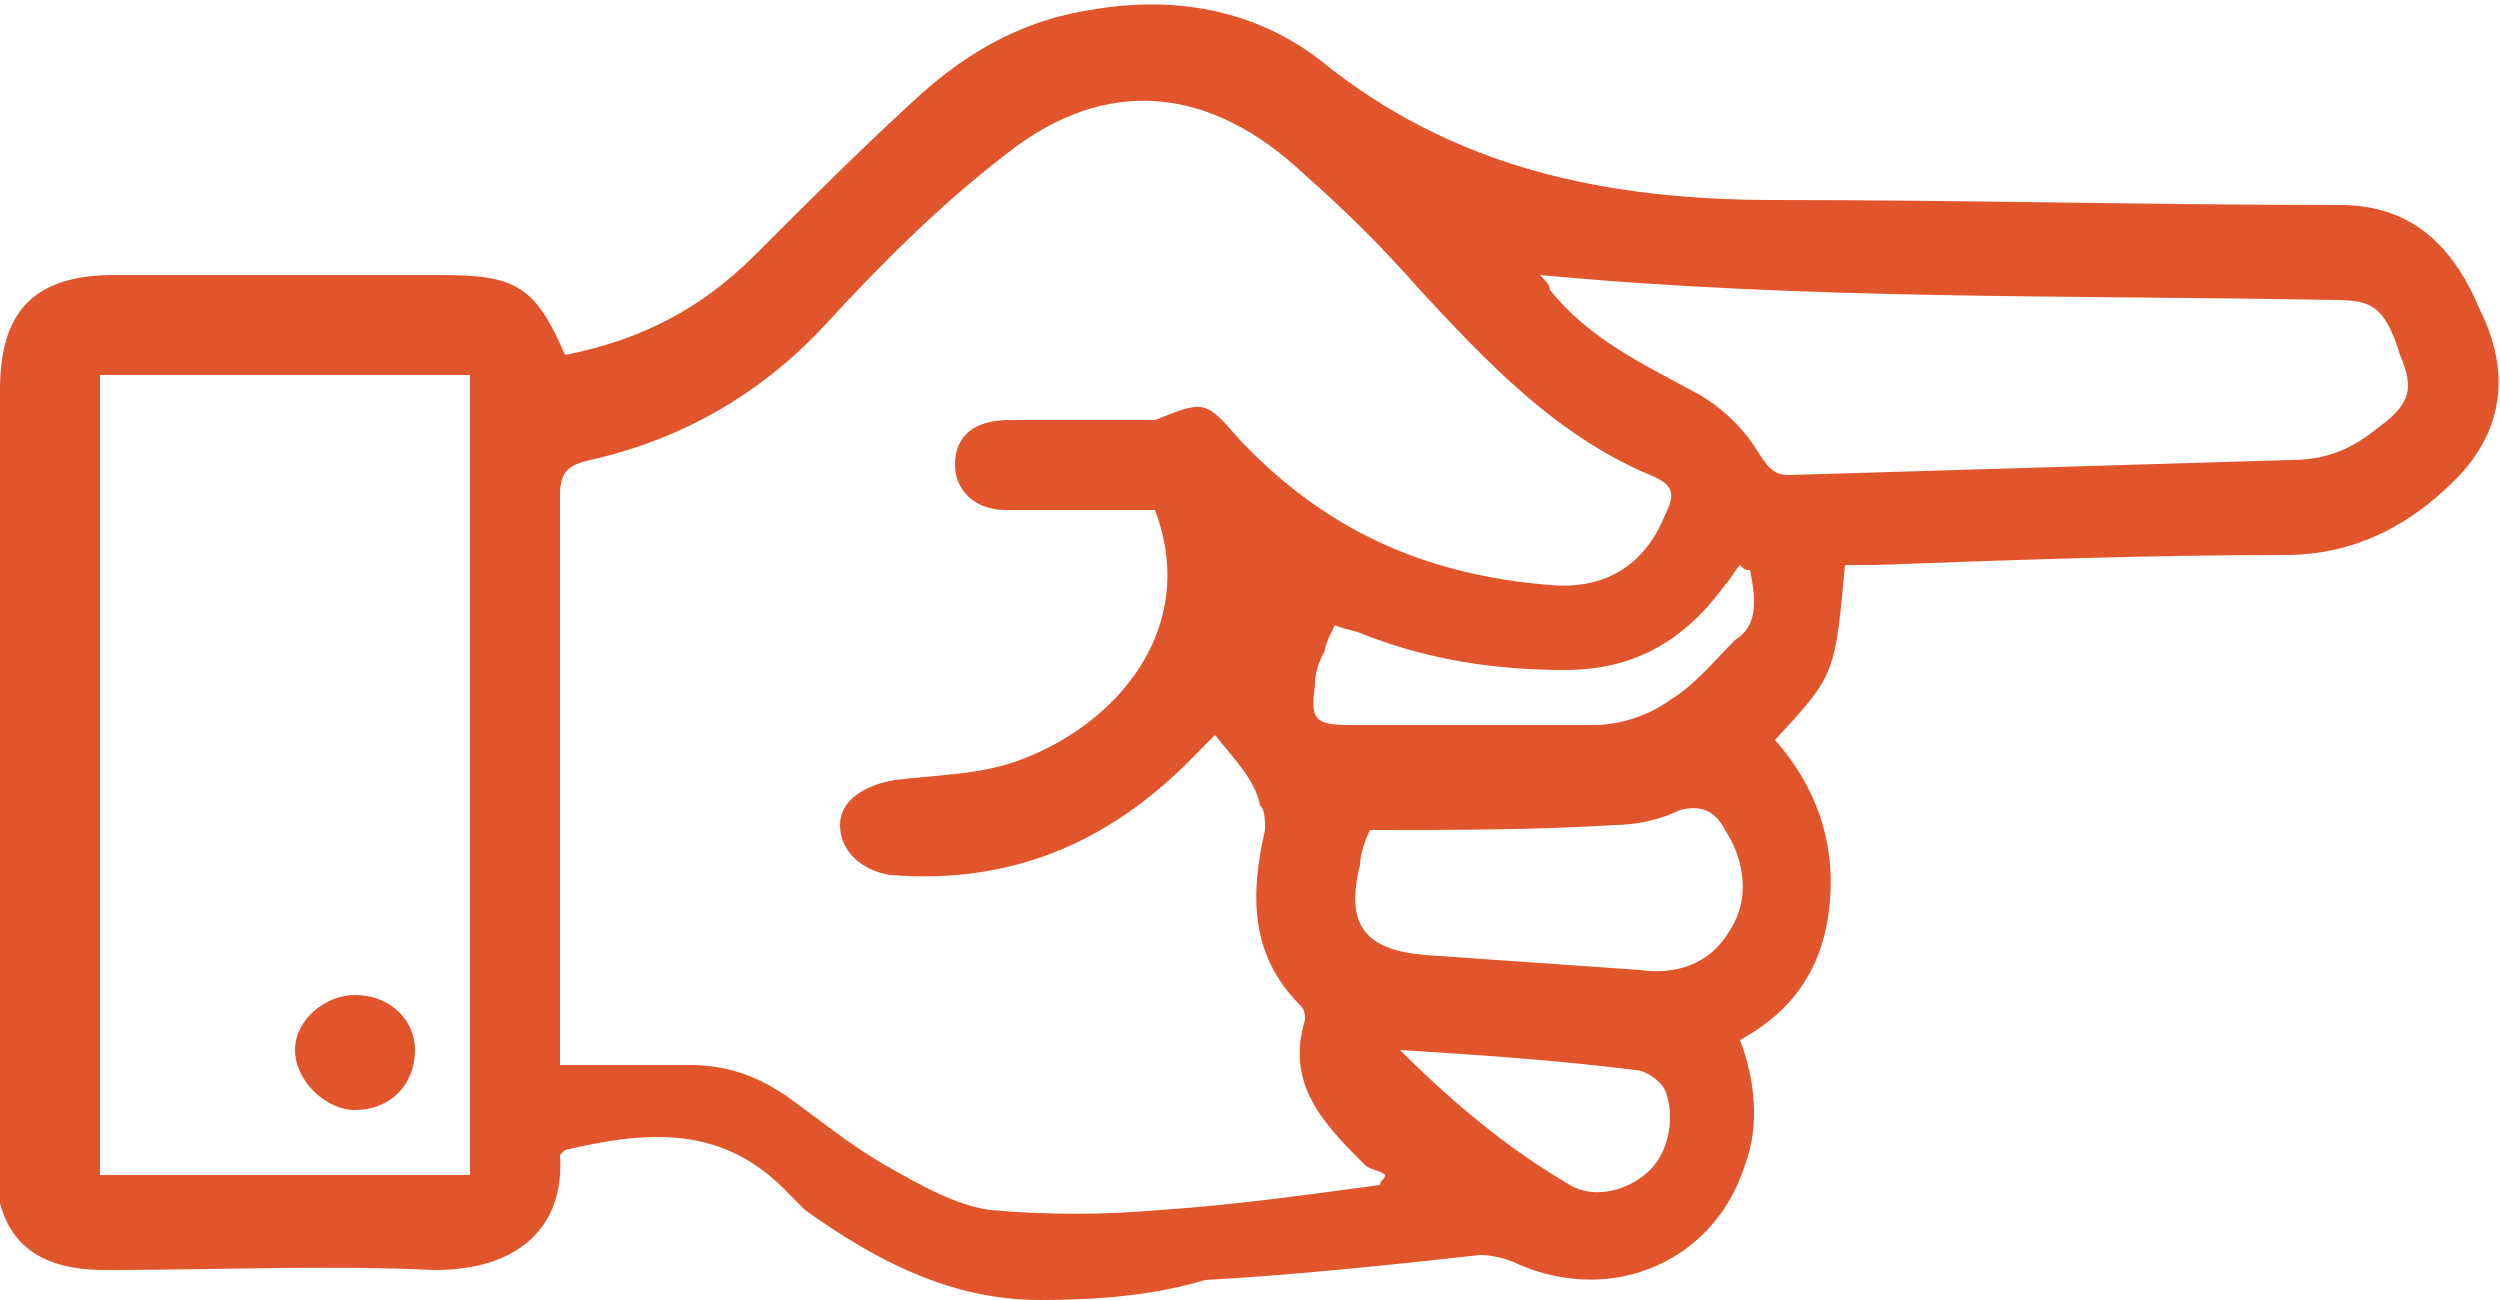 <?xml version="1.0" encoding="utf-8"?>
<!-- Generator: Adobe Illustrator 25.2.0, SVG Export Plug-In . SVG Version: 6.00 Build 0)  -->
<svg version="1.1" id="Layer_1" xmlns="http://www.w3.org/2000/svg" xmlns:xlink="http://www.w3.org/1999/xlink" x="0px" y="0px"
	 viewBox="0 0 50 26" style="enable-background:new 0 0 50 26;" xml:space="preserve">
<style type="text/css">
	.st0{fill:#E0552C;}
</style>
<g>
	<path class="st0" d="M11.3,7.1c1.5-0.3,2.7-0.9,3.8-2s2.2-2.2,3.3-3.2c1-0.9,2.1-1.5,3.4-1.7c1.7-0.3,3.3,0,4.6,1
		C29.1,3.4,32.2,4,35.5,4c3.8,0,7.6,0.1,11.3,0.1c1.5,0,2.3,0.9,2.8,2.1c0.6,1.2,0.5,2.4-0.5,3.4c-0.9,0.9-2,1.5-3.4,1.5
		c-2.7,0-5.5,0.1-8.2,0.2c-0.2,0-0.4,0-0.6,0c-0.2,2.2-0.2,2.2-1.4,3.5c0.8,0.9,1.2,2,1.1,3.2c-0.1,1.3-0.7,2.2-1.8,2.8
		c0.3,0.8,0.4,1.7,0.1,2.5c-0.6,1.9-2.6,2.8-4.5,2c-0.2-0.1-0.5-0.2-0.8-0.2c-1.8,0.2-3.7,0.4-5.5,0.5c-1,0.3-2.1,0.4-3.3,0.4
		c-1.8,0-3.3-0.8-4.7-1.8c-0.1-0.1-0.2-0.2-0.3-0.3c-1.3-1.4-2.8-1.3-4.5-0.9l-0.1,0.1c0.1,1.5-0.9,2.3-2.5,2.3
		c-2.2-0.1-4.4,0-6.6,0c-1.5,0-2.2-0.7-2.2-2.2C0,18,0,12.9,0,7.8c0-1.6,0.7-2.3,2.3-2.3c2.2,0,4.4,0,6.5,0
		C10.3,5.5,10.7,5.7,11.3,7.1z M24.3,14.7C24.4,14.7,24.4,14.7,24.3,14.7c-0.1,0.1-0.2,0.2-0.3,0.3c-1.7,1.8-3.7,2.7-6.2,2.5
		c-0.6-0.1-1-0.5-1-1s0.5-0.8,1.1-0.9c0.8-0.1,1.7-0.1,2.5-0.4c1.9-0.7,3.6-2.6,2.7-5c-1,0-2,0-3,0c-0.6,0-1-0.4-1-0.9
		c0-0.6,0.4-0.9,1.1-0.9c0.8,0,1.6,0,2.4,0c0.2,0,0.3,0,0.5,0c1-0.4,1-0.4,1.7,0.4c1.7,1.8,3.7,2.7,6.2,2.9c1.1,0.1,1.9-0.4,2.3-1.4
		c0.2-0.4,0.2-0.6-0.3-0.8c-1.9-0.8-3.3-2.3-4.6-3.7c-0.7-0.8-1.5-1.6-2.3-2.3c-1.9-1.8-4-2-6-0.4c-1.3,1-2.5,2.2-3.6,3.4
		c-1.3,1.4-2.9,2.3-4.7,2.7c-0.4,0.1-0.6,0.2-0.6,0.7c0,3.6,0,7.3,0,10.9c0,0.2,0,0.4,0,0.5c0.9,0,1.8,0,2.6,0
		c0.7,0,1.3,0.2,1.9,0.6c0.7,0.5,1.3,1,2,1.4s1.4,0.8,2.1,0.9c1.1,0.1,2.3,0.1,3.4,0c1.5-0.1,2.9-0.3,4.4-0.5c0-0.1,0.1-0.1,0.1-0.2
		c-0.1-0.1-0.3-0.1-0.4-0.2c-0.8-0.8-1.6-1.6-1.2-2.9c0-0.1,0-0.2-0.1-0.3c-1-1-1-2.2-0.7-3.5c0-0.2,0-0.4-0.1-0.5
		C25.1,15.6,24.7,15.2,24.3,14.7z M9.4,23.5c0-5.4,0-10.7,0-16c-2.5,0-5,0-7.4,0c0,5.4,0,10.7,0,16C4.4,23.5,6.9,23.5,9.4,23.5z
		 M30.8,5.5C30.8,5.4,30.8,5.5,30.8,5.5C30.9,5.6,31,5.7,31,5.8c0.8,1,1.9,1.5,3,2.1c0.5,0.3,0.9,0.7,1.2,1.2
		c0.2,0.3,0.3,0.4,0.6,0.4c3.3-0.1,6.7-0.2,10-0.3c0.7,0,1.2-0.2,1.7-0.6c0.7-0.5,0.8-0.8,0.5-1.5c-0.3-1-0.6-1.1-1.3-1.1
		C41.4,5.9,36.1,6,30.8,5.5z M27.4,16.6c-0.1,0.2-0.2,0.5-0.2,0.7c-0.3,1.2,0.1,1.7,1.3,1.8c1.4,0.1,2.9,0.2,4.3,0.3
		c0.7,0.1,1.4-0.1,1.8-0.8c0.4-0.6,0.3-1.4-0.1-2c-0.2-0.4-0.5-0.5-0.9-0.4c-0.4,0.2-0.9,0.3-1.3,0.3C30.7,16.6,29.1,16.6,27.4,16.6
		z M35,11.4c-0.1,0-0.1,0-0.2-0.1c-0.1,0.1-0.2,0.3-0.3,0.4c-0.8,1.1-1.8,1.7-3.2,1.7c-1.4,0-2.7-0.2-4-0.7
		c-0.2-0.1-0.4-0.1-0.6-0.2c-0.1,0.2-0.2,0.4-0.2,0.5c-0.1,0.2-0.2,0.4-0.2,0.7c-0.1,0.7,0,0.8,0.7,0.8c1.6,0,3.3,0,4.9,0
		c0.5,0,1.1-0.2,1.5-0.5c0.5-0.3,0.9-0.8,1.3-1.2C35.2,12.5,35.1,11.9,35,11.4z M28,21c1.1,1.1,2.2,2,3.4,2.7
		c0.5,0.3,1.2,0.1,1.6-0.3s0.5-1.1,0.3-1.6c-0.1-0.2-0.4-0.4-0.6-0.4C31.1,21.2,29.6,21.1,28,21z"/>
	<path class="st0" d="M7.1,19.9c0.7,0,1.2,0.5,1.2,1.1c0,0.7-0.5,1.2-1.2,1.2c-0.6,0-1.2-0.6-1.2-1.2C5.9,20.4,6.5,19.9,7.1,19.9z"
		/>
</g>
</svg>
